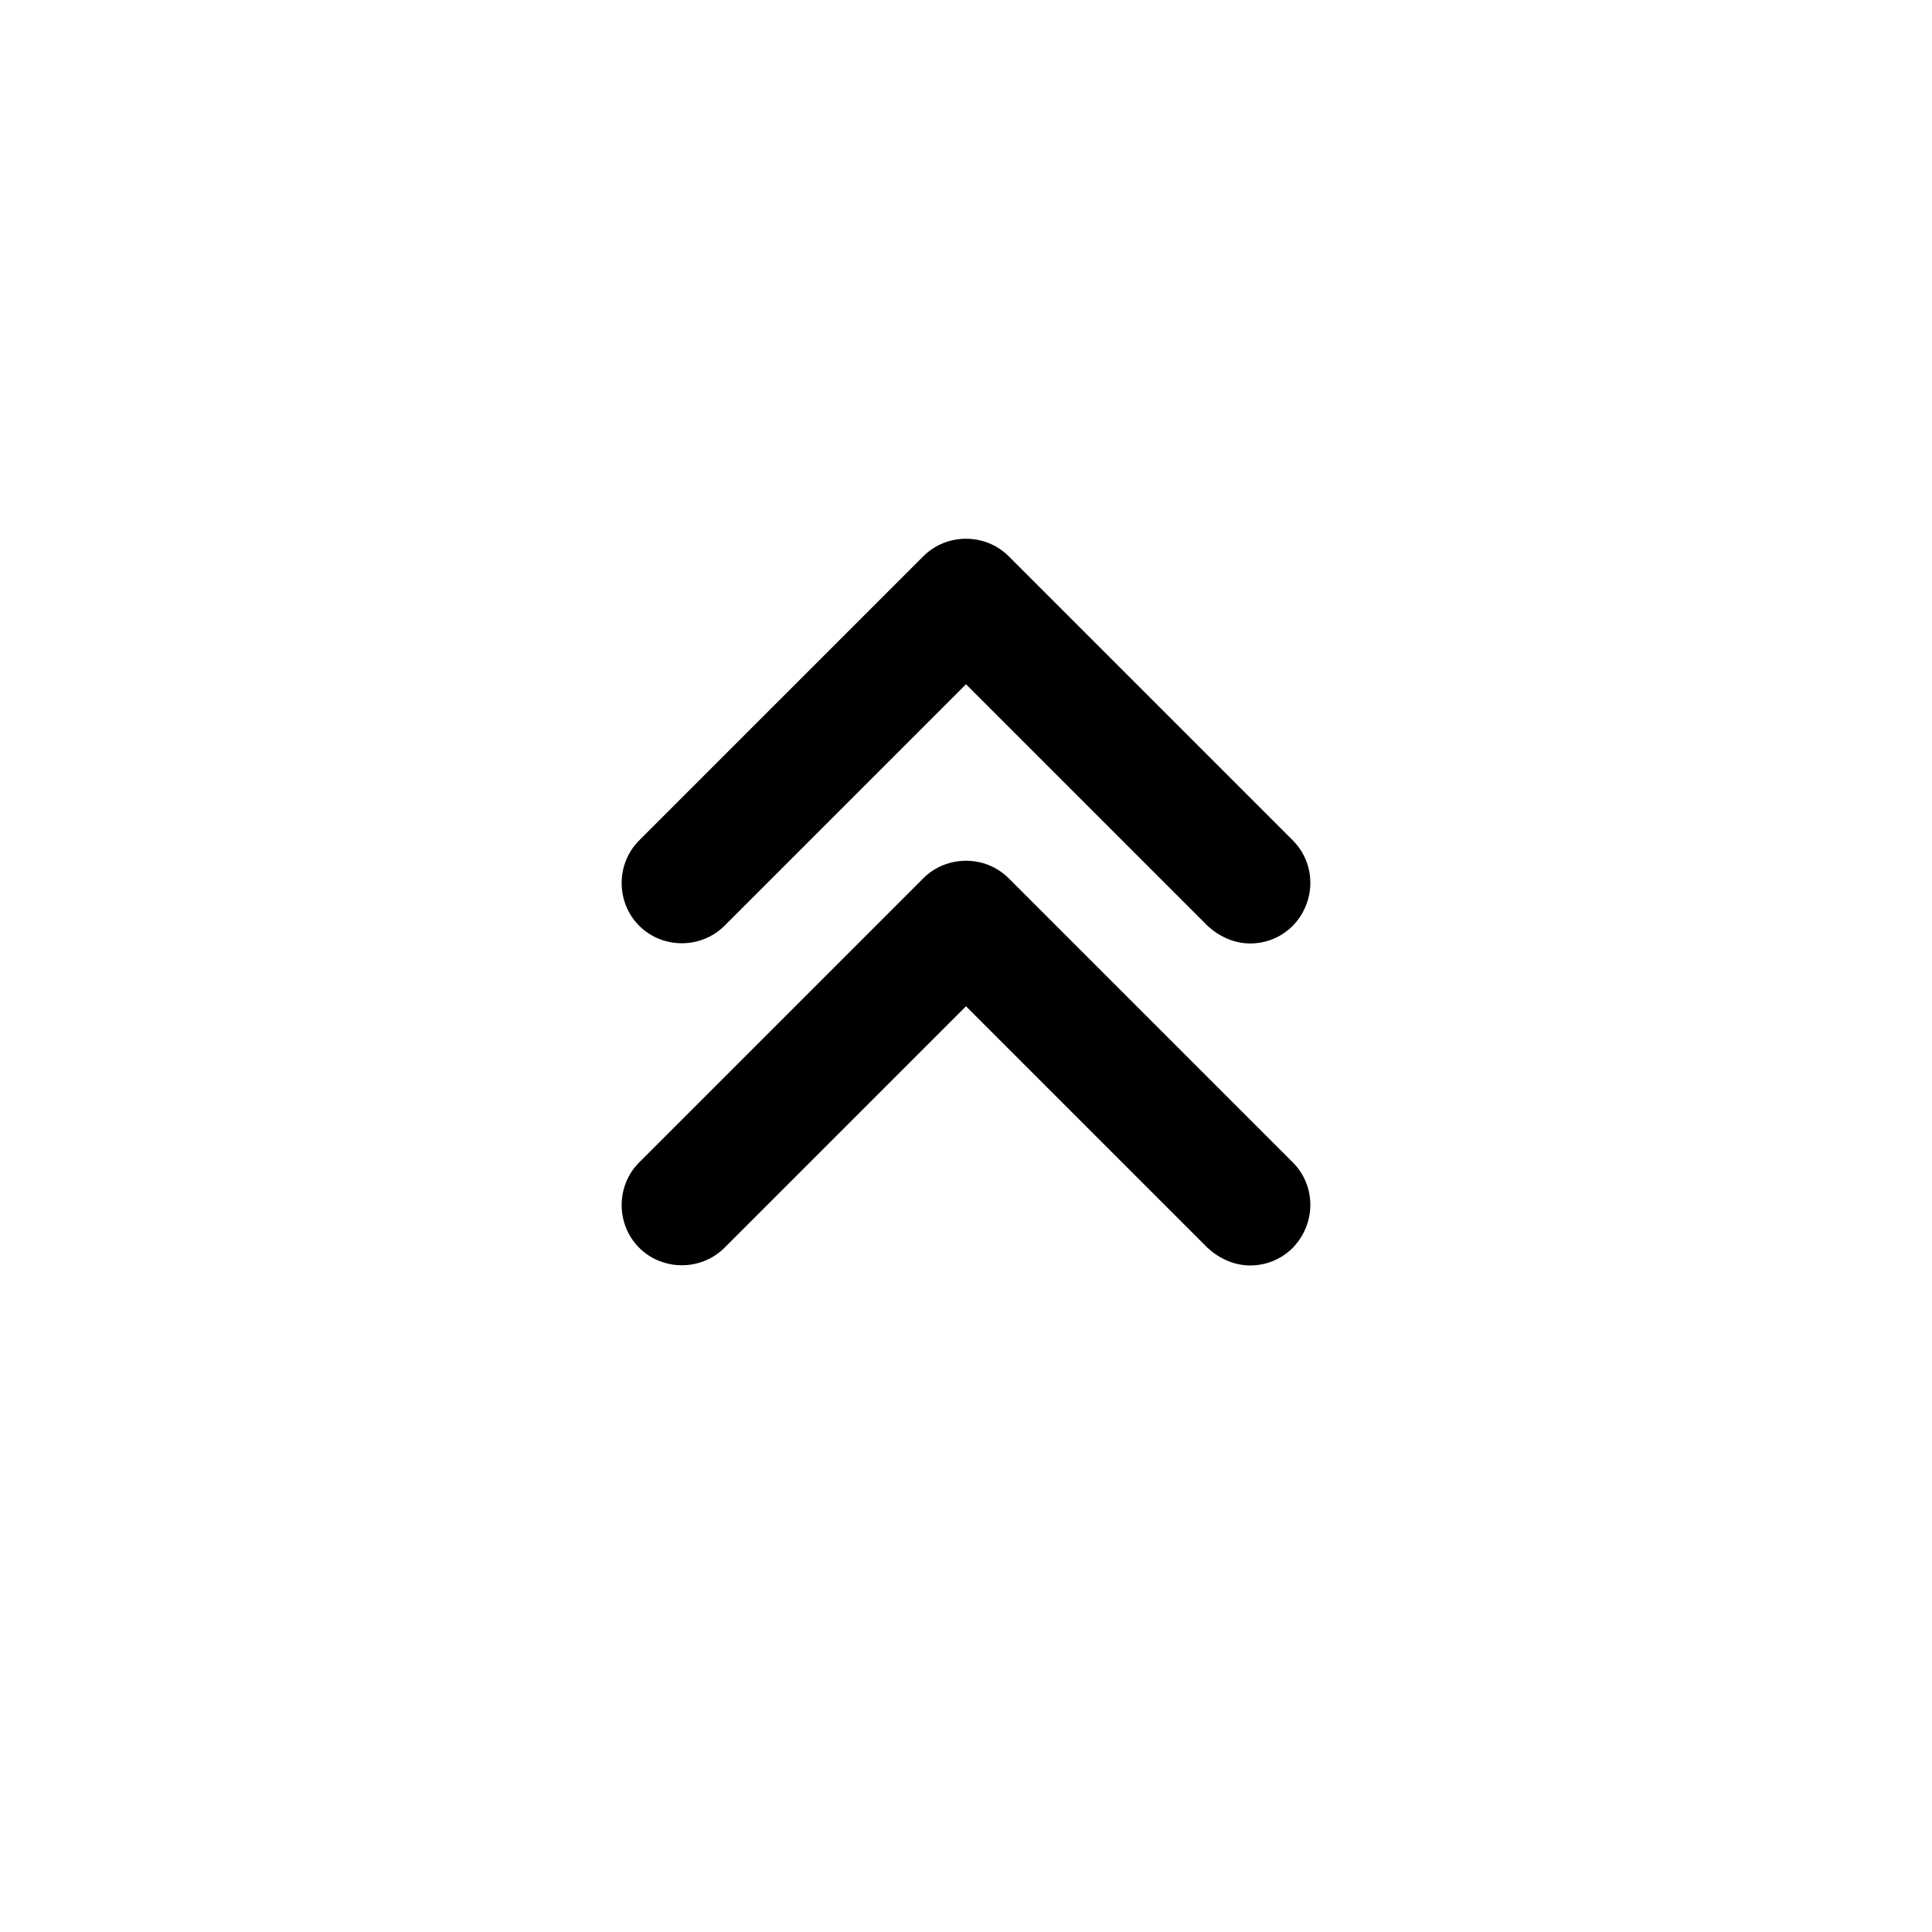 <?xml version="1.0" encoding="UTF-8"?>
<svg width="48px" height="48px" viewBox="0 0 48 48" version="1.1" xmlns="http://www.w3.org/2000/svg" xmlns:xlink="http://www.w3.org/1999/xlink">
    <title>Back to top</title>
    <g id="页面-1" stroke="none" stroke-width="1" fill="none" fill-rule="evenodd">
        <g id="底部栏切图" transform="translate(-1513, -976)">
            <g id="Back-to-top" transform="translate(1513, 976)">
                <rect id="路径" x="0" y="0" width="48" height="48"></rect>
                <g id="arrow-square-up">
                    <g id="Vector" transform="translate(4, 4)">
                        <path d="M0,28.36 C0,35.66 4.34,40 11.62,40 L28.36,40 C35.64,40 39.98,35.66 39.98,28.38 L39.98,11.62 C40,4.34 35.66,0 28.38,0 L11.62,0 C4.34,0 0,4.34 0,11.62 L0,28.36 Z" id="路径"></path>
                        <path d="M11.88,24.88 C11.3,25.46 11.3,26.42 11.88,27 C12.46,27.58 13.42,27.58 14,27 L20,21 L26,27 C26.3,27.28 26.68,27.44 27.06,27.44 C27.44,27.44 27.82,27.3 28.12,27 C28.7,26.4 28.7,25.46 28.12,24.88 L21.06,17.82 C20.48,17.24 19.52,17.24 18.94,17.82 L11.88,24.88 Z" id="路径" fill="#000000"></path>
                        <path d="M11.88,16.88 C11.3,17.46 11.3,18.42 11.88,19 C12.46,19.58 13.42,19.58 14,19 L20,13 L26,19 C26.3,19.28 26.68,19.44 27.06,19.44 C27.44,19.44 27.82,19.3 28.12,19 C28.7,18.4 28.7,17.46 28.12,16.88 L21.06,9.82 C20.48,9.24 19.52,9.24 18.94,9.82 L11.88,16.88 Z" id="路径" fill="#000000"></path>
                    </g>
                    <g id="Vector" opacity="0"></g>
                </g>
            </g>
        </g>
    </g>
</svg>